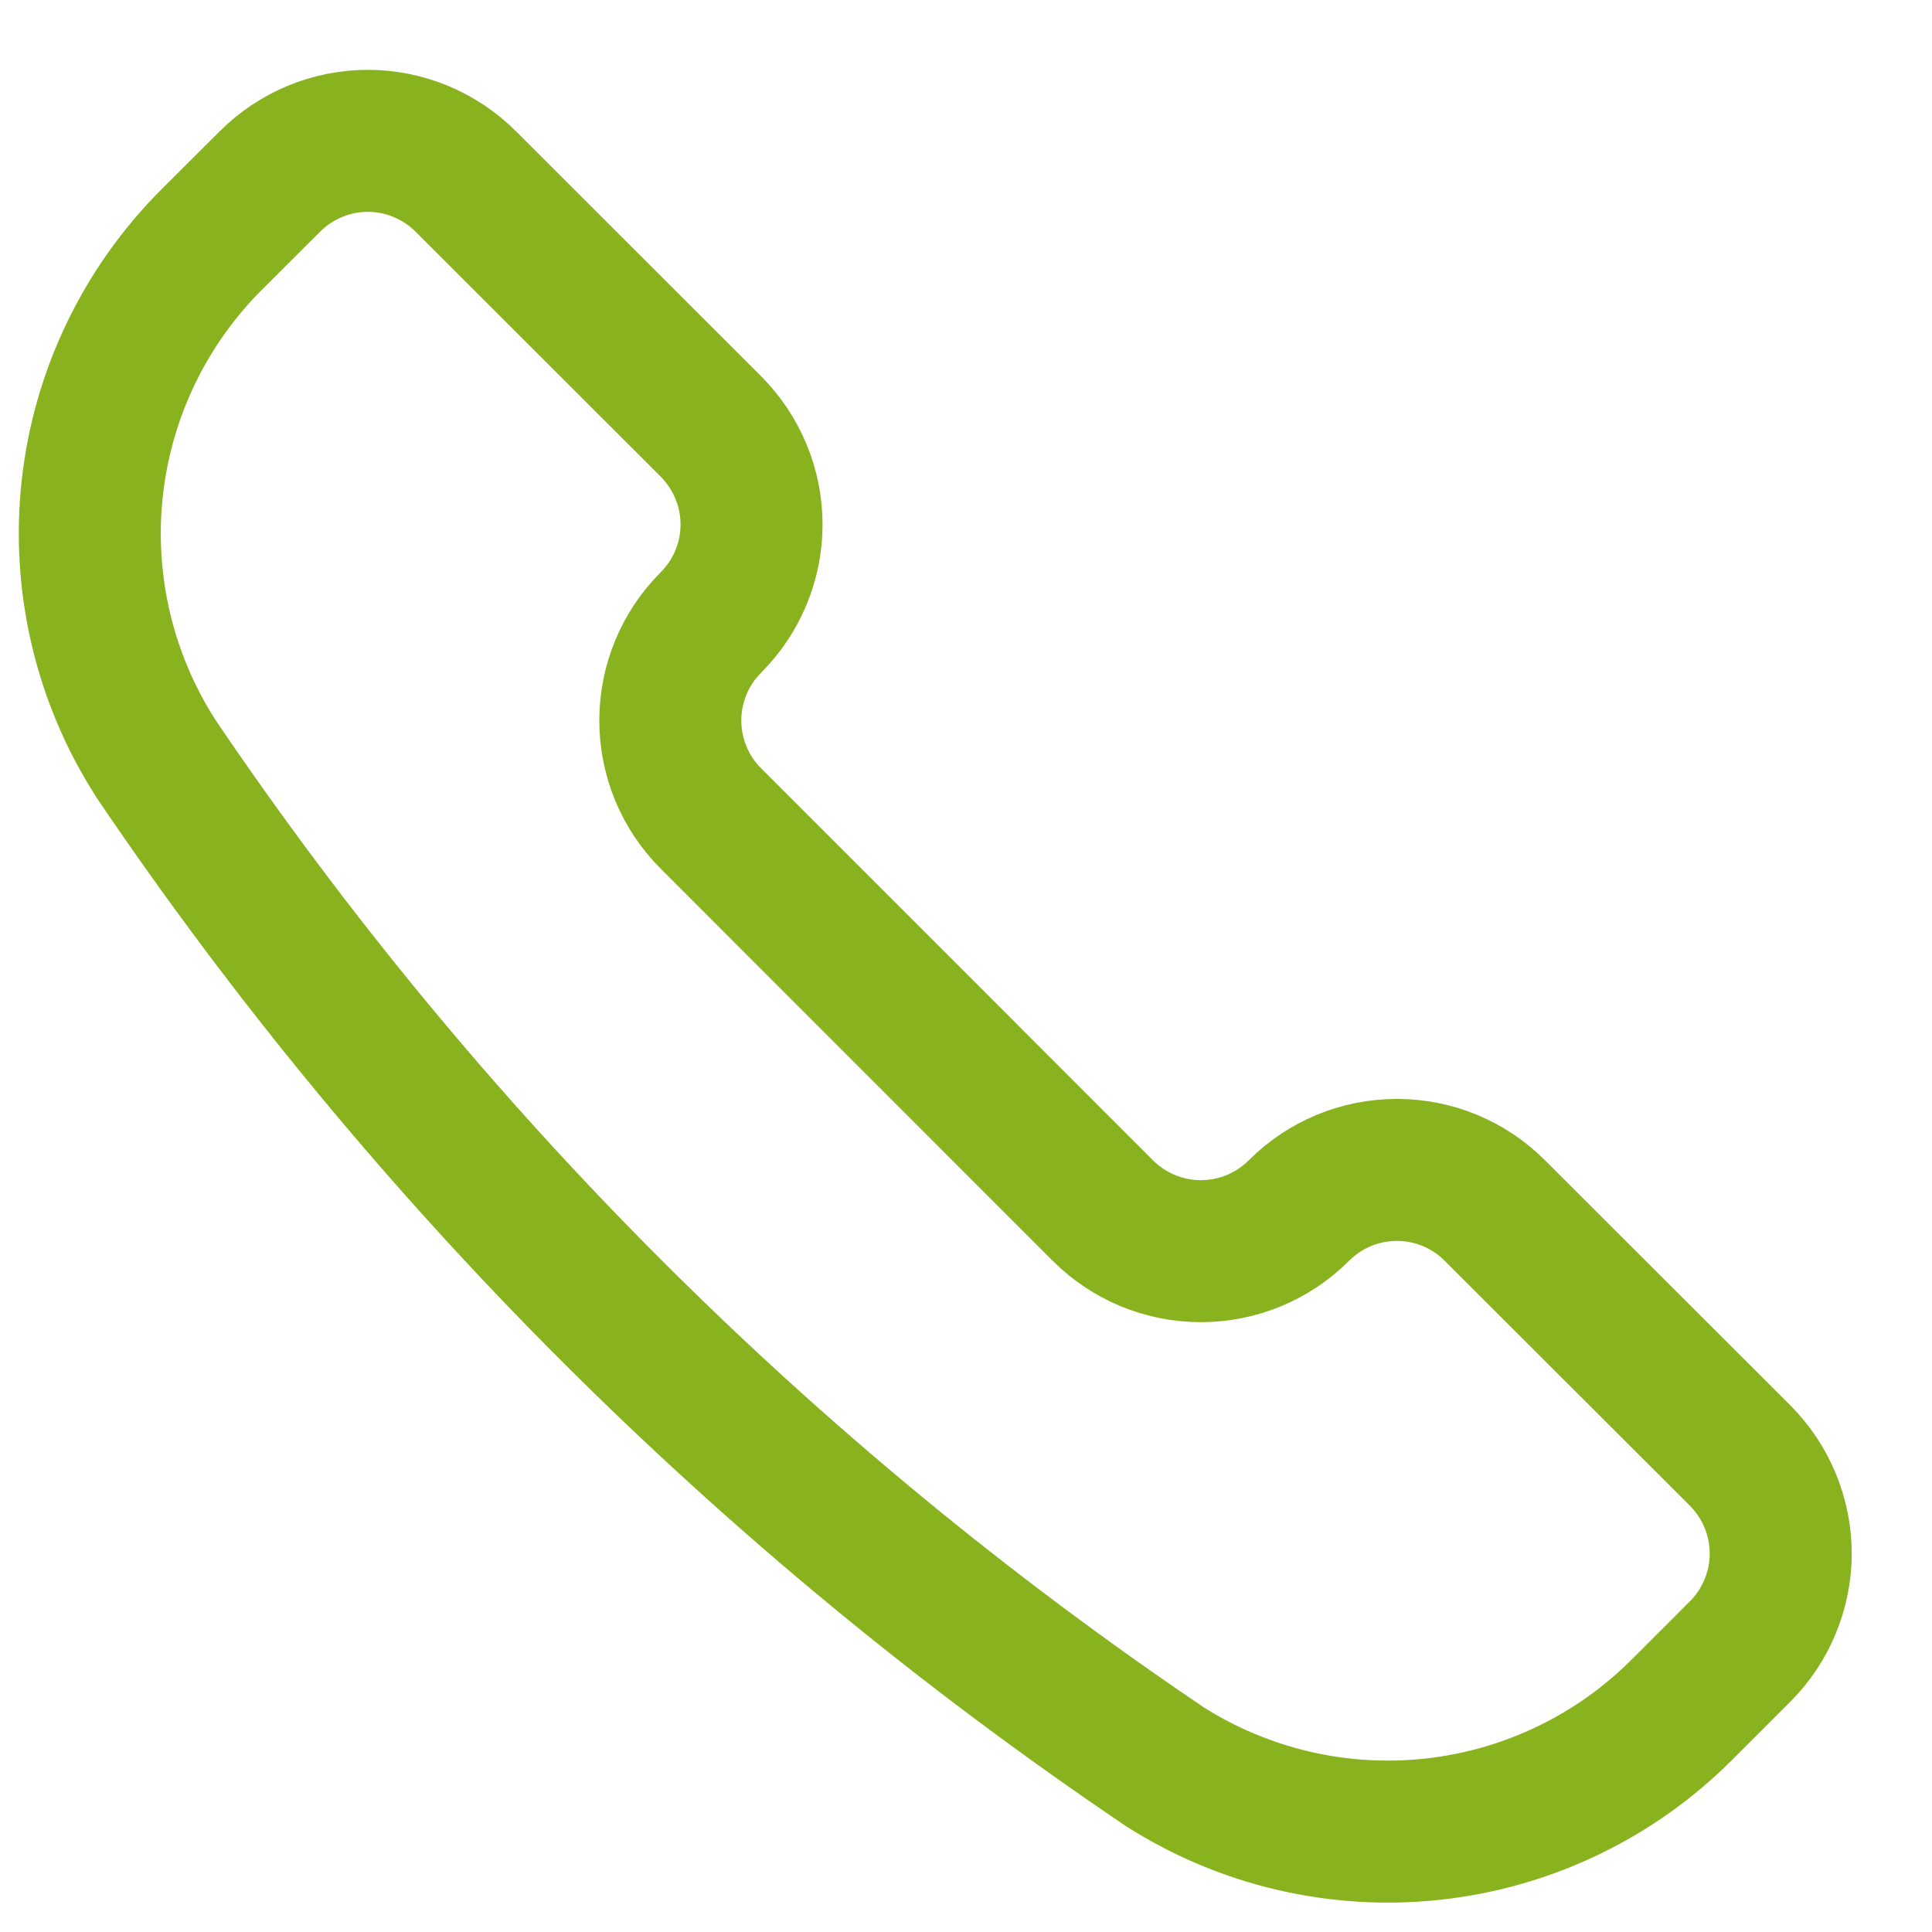 <svg width="20" height="20" viewBox="0 0 20 20" fill="none" xmlns="http://www.w3.org/2000/svg">
<path d="M12.045 18.28L12.055 18.287C12.881 18.813 13.863 19.042 14.836 18.935C15.81 18.828 16.719 18.392 17.411 17.699L18.013 17.097C18.146 16.964 18.252 16.806 18.324 16.631C18.396 16.457 18.434 16.271 18.434 16.082C18.434 15.894 18.396 15.707 18.324 15.533C18.252 15.359 18.146 15.201 18.013 15.067L15.475 12.532C15.342 12.398 15.184 12.293 15.01 12.22C14.836 12.148 14.649 12.111 14.46 12.111C14.272 12.111 14.085 12.148 13.911 12.22C13.737 12.293 13.579 12.398 13.446 12.532C13.177 12.801 12.812 12.952 12.431 12.952C12.051 12.952 11.686 12.801 11.417 12.532L7.359 8.473C7.09 8.204 6.939 7.839 6.939 7.459C6.939 7.078 7.09 6.713 7.359 6.444C7.492 6.311 7.598 6.153 7.67 5.979C7.743 5.804 7.78 5.618 7.78 5.429C7.78 5.241 7.743 5.054 7.67 4.88C7.598 4.706 7.492 4.548 7.359 4.414L4.822 1.879C4.553 1.61 4.188 1.458 3.808 1.458C3.427 1.458 3.063 1.61 2.794 1.879L2.191 2.48C1.498 3.173 1.062 4.081 0.955 5.055C0.849 6.029 1.077 7.01 1.604 7.837L1.609 7.846C4.389 11.959 7.932 15.501 12.045 18.28V18.28Z" stroke="#88B31F" stroke-width="1.47" stroke-linecap="round" stroke-linejoin="round"/>
</svg>
